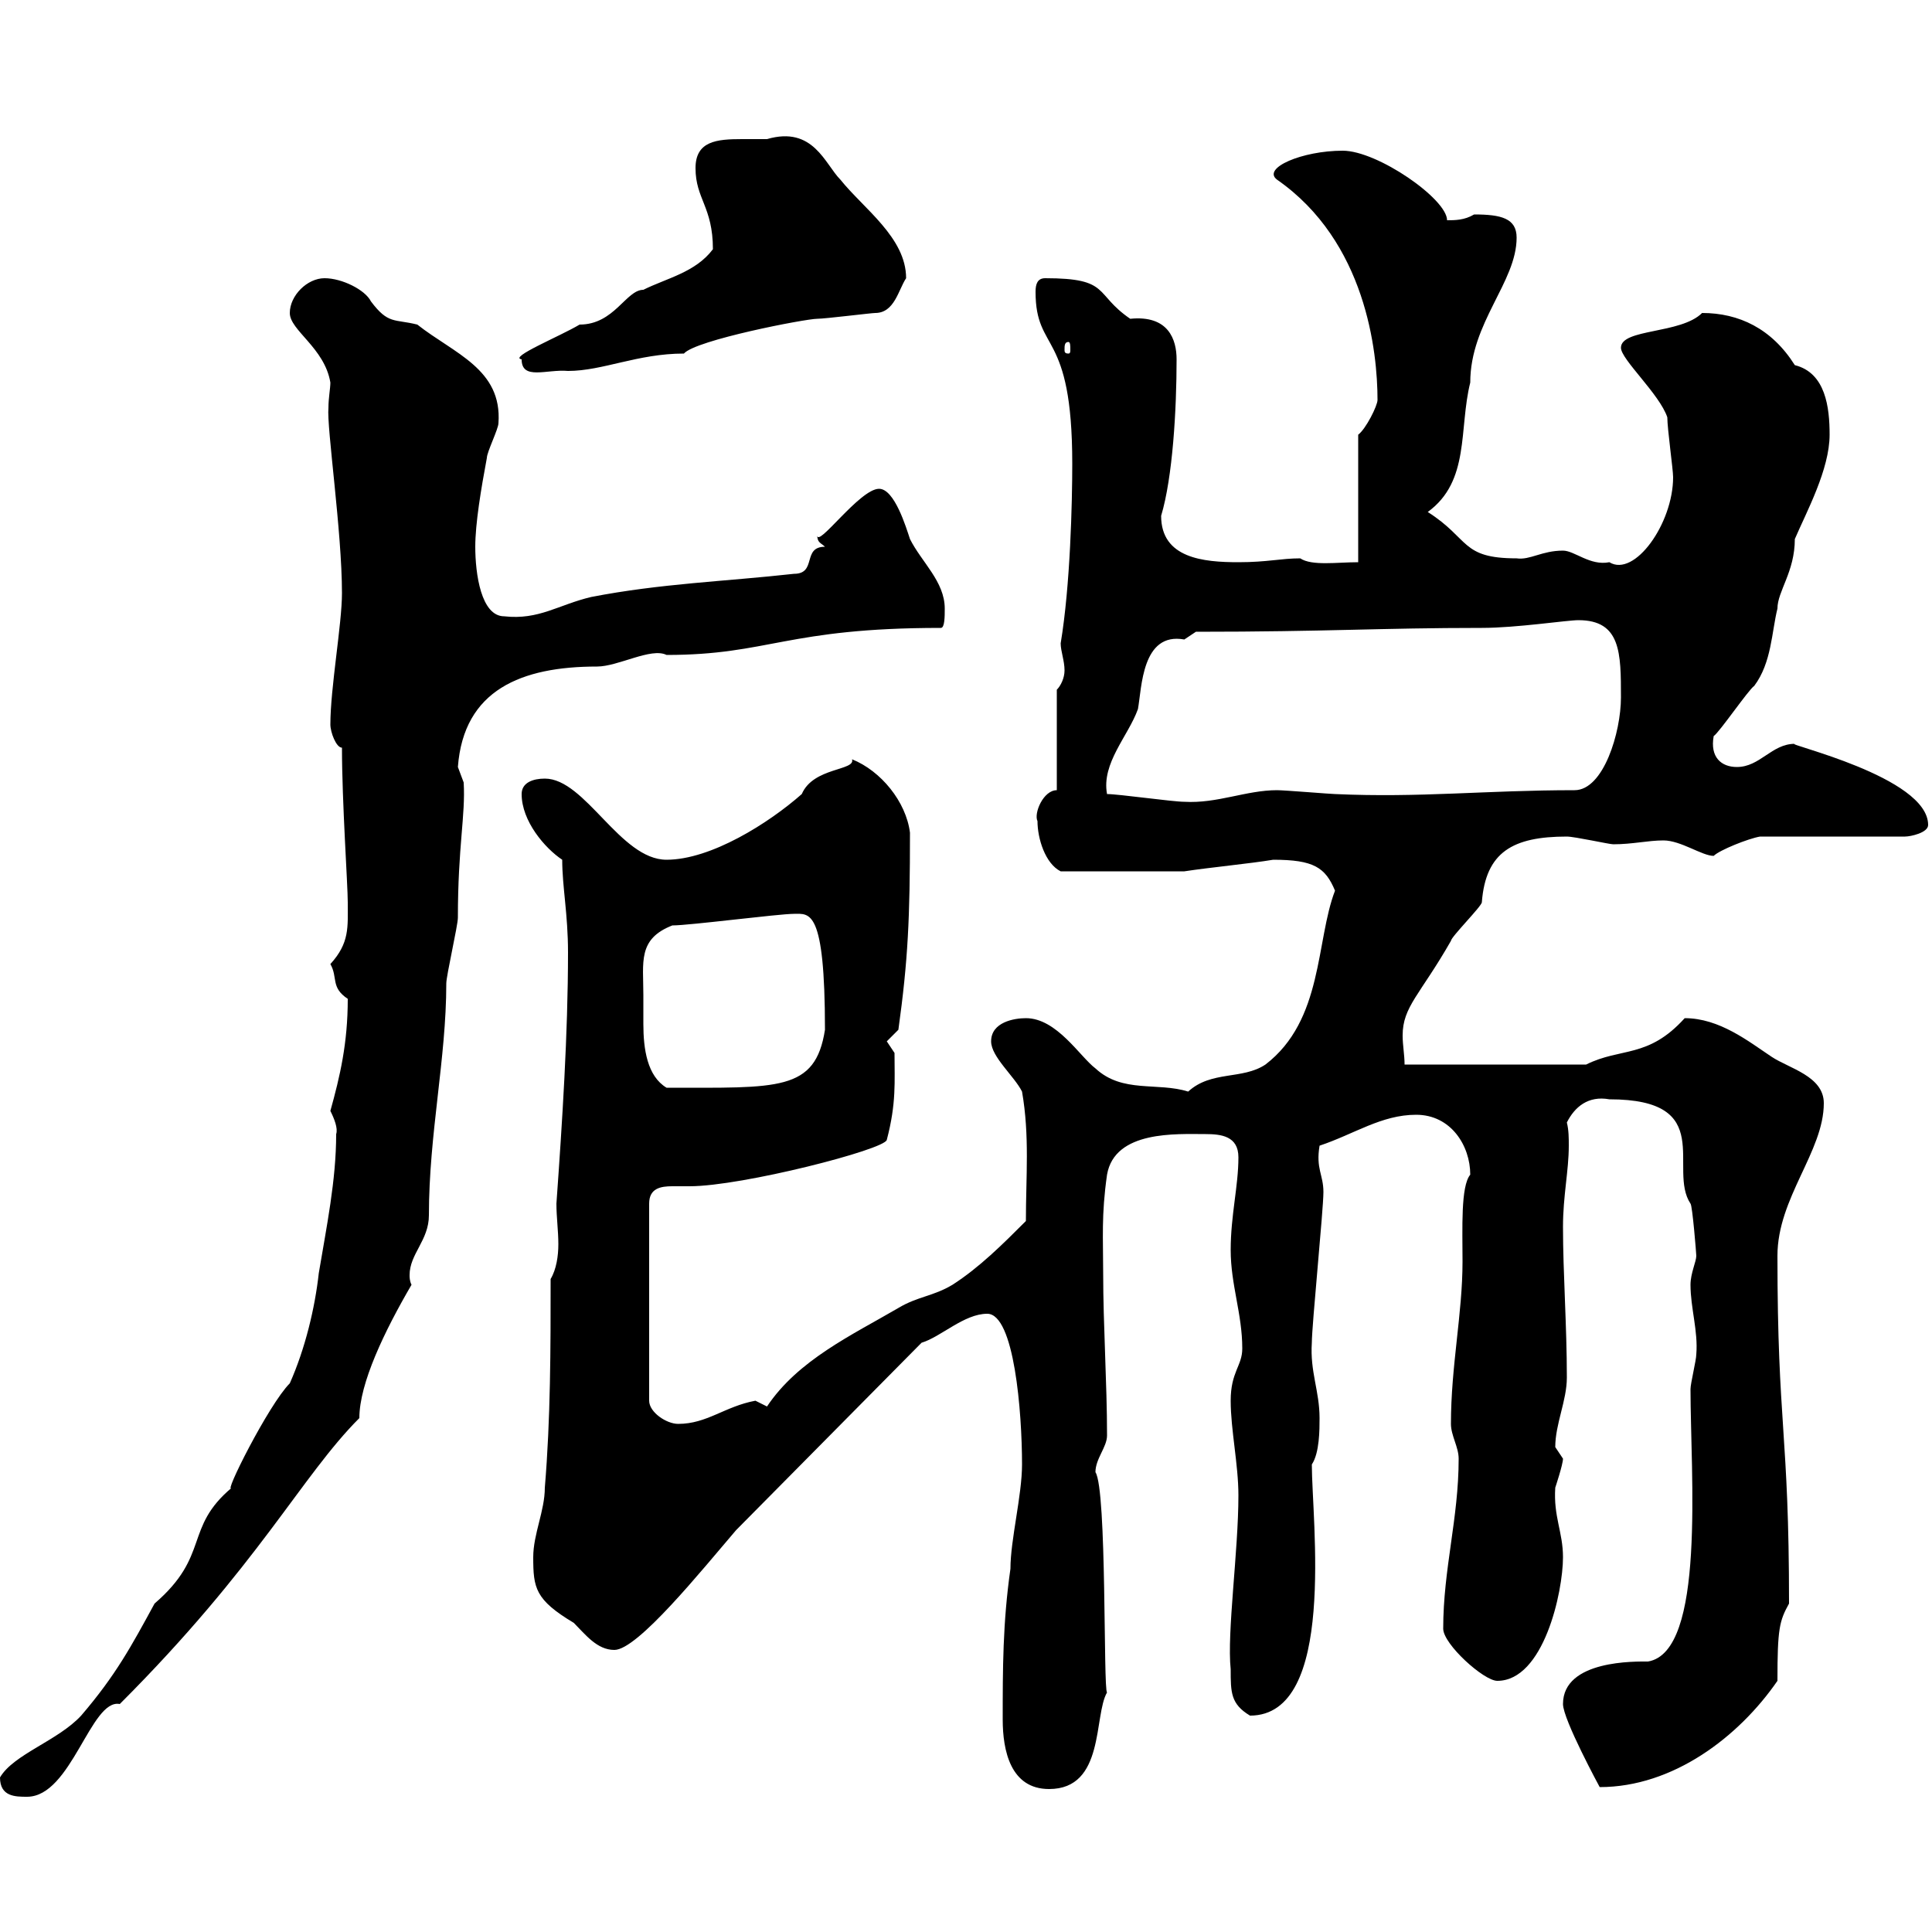 <svg xmlns="http://www.w3.org/2000/svg" xmlns:xlink="http://www.w3.org/1999/xlink" width="300" height="300"><path d="M0 276C0 279 2.40 279 4.20 279C11.10 279 14.10 263.70 18.60 264.60C40.20 243 46.80 229.20 55.80 220.20C55.80 214.80 59.70 206.70 63.90 199.50C63.60 198.90 63.60 198.30 63.60 198C63.60 194.70 66.60 192.60 66.60 188.70C66.60 176.10 69.30 164.40 69.30 152.70C69.30 151.50 71.10 143.70 71.10 142.50C71.10 131.40 72.30 126.60 72 121.50C72 121.50 71.10 119.10 71.10 119.10C72 107.10 81 103.50 92.70 103.50C96 103.50 101.10 100.50 103.50 101.70C119.40 101.70 122.10 97.50 146.10 97.50C146.70 97.50 146.70 95.70 146.70 94.50C146.70 90.30 143.10 87.30 141.30 83.70C140.70 81.90 138.90 75.90 136.50 75.90C133.50 75.90 126.90 85.20 126.90 83.10C126.90 84.30 127.50 84.30 128.10 84.90C124.50 84.90 126.90 89.10 123.30 89.10C112.50 90.30 102.60 90.60 91.80 92.70C86.70 93.90 83.70 96.30 78.30 95.70C74.70 95.70 73.80 89.10 73.80 84.90C73.80 81.30 74.70 75.90 75.60 71.10C75.60 70.20 77.40 66.60 77.40 65.70C78 57.30 70.50 54.90 64.80 50.40C61.20 49.50 60.30 50.40 57.60 46.80C56.70 45 53.10 43.20 50.40 43.20C47.70 43.20 45 45.90 45 48.60C45 51.30 50.40 54 51.30 59.40C51.30 60.30 51 61.80 51 63.30C50.70 66.30 53.10 82.50 53.10 92.10C53.10 96.90 51.30 106.80 51.30 112.50C51.30 113.70 52.20 116.10 53.10 116.10C53.10 124.50 54 137.40 54 140.10C54 144 54.30 146.40 51.30 149.70C52.50 151.80 51.30 153.30 54 155.10C54 162 52.80 167.10 51.30 172.50C51.90 173.70 52.50 175.20 52.20 176.10C52.20 183.30 50.70 190.50 49.50 197.70C48.90 203.10 47.40 209.40 45 214.80C41.70 218.10 34.50 232.50 36 231C28.50 237.30 32.70 241.50 24 249C20.40 255.60 18 260.10 12.60 266.40C9 270.30 2.10 272.40 0 276ZM155.70 267C155.70 271.80 156.90 277.80 162.90 277.80C171.60 277.80 169.80 266.40 171.90 262.80C171.30 262.50 171.90 231.30 170.10 228.60C170.10 226.50 171.90 224.70 171.90 222.90C171.90 214.80 171.30 205.80 171.30 197.70C171.30 192.30 171 188.70 171.90 182.40C173.10 175.50 182.70 176.10 187.20 176.10C189.60 176.10 192.30 176.40 192.30 179.70C192.30 184.20 191.10 188.70 191.10 194.10C191.10 199.50 192.90 204 192.90 209.40C192.90 212.10 191.10 213 191.10 217.50C191.10 222 192.30 227.40 192.30 232.20C192.30 240.90 190.50 253.50 191.10 259.20C191.10 262.80 191.10 264.60 194.10 266.40C207.60 266.40 203.70 236.10 203.70 227.40C204.90 225.60 204.90 222 204.90 220.20C204.90 216 203.40 213 203.70 208.50C203.70 205.80 205.50 187.80 205.50 185.10C205.50 182.40 204.30 181.50 204.90 177.90C210.30 176.10 214.50 173.10 219.90 173.10C225.30 173.10 228.30 177.90 228.30 182.40C226.80 184.20 227.10 190.80 227.10 195.90C227.10 204 225.30 212.10 225.30 221.10C225.30 222.90 226.50 224.70 226.50 226.50C226.50 235.80 224.10 243.60 224.10 252.90C224.10 255.30 230.40 261 232.50 261C239.70 261 242.70 247.20 242.70 241.80C242.70 237.90 241.20 235.50 241.50 231C241.50 231 242.70 227.40 242.70 226.50C242.70 226.50 241.50 224.70 241.50 224.70C241.50 221.10 243.30 217.50 243.30 213.90C243.30 205.80 242.70 197.70 242.70 190.50C242.70 185.70 243.60 181.80 243.60 177.90C243.60 176.70 243.60 175.50 243.30 174.30C244.50 171.90 246.60 170.10 249.90 170.70C266.70 170.70 258.90 181.50 262.50 186.90C262.80 187.20 263.40 194.70 263.40 195C263.40 195.90 262.50 197.70 262.50 199.50C262.50 203.10 263.70 206.70 263.40 210.30C263.40 211.20 262.50 214.80 262.50 215.70C262.50 228.90 264.90 256.50 255.90 258C254.10 258 242.70 257.70 242.70 264.60C242.70 267 248.40 277.50 248.40 277.50C259.80 277.50 270 269.70 276 261C276 252.90 276.30 251.70 277.80 249C277.80 222.30 276 221.40 276 195C276 186 283.20 178.80 283.20 171.30C283.20 167.10 277.80 165.90 275.10 164.10C271.50 161.70 267 158.10 261.60 158.10C255.90 164.40 251.70 162.60 246.30 165.30L218.10 165.30C218.10 163.80 217.80 162.30 217.80 160.80C217.80 156.30 220.50 154.50 225.30 146.10C225.30 145.50 230.10 140.70 230.10 140.10C230.70 132.30 234.90 129.90 243.30 129.90C244.50 129.90 249.90 131.10 250.50 131.10C253.50 131.10 255.90 130.50 258.30 130.50C261 130.50 264.30 132.90 266.10 132.90C267 132 271.50 130.20 273.30 129.90L295.80 129.90C296.70 129.90 299.40 129.30 299.40 128.10C299.40 120.60 276.90 115.50 278.70 115.50C275.10 115.50 273.30 119.10 269.70 119.10C267.30 119.10 265.50 117.60 266.10 114.30C267 113.70 271.50 107.10 272.40 106.50C275.10 102.90 275.10 98.10 276 94.50C276 91.80 278.70 88.80 278.70 83.70C280.50 79.50 284.10 72.90 284.10 67.50C284.10 63.30 283.50 57.90 278.70 56.70C275.10 51 270 48.60 264.30 48.60C261 51.90 251.70 51 251.70 54C251.70 55.80 257.70 61.20 258.90 64.80C258.90 66.60 259.80 72.90 259.80 74.10C259.80 81.30 253.80 89.70 249.90 87.30C246.90 87.90 244.50 85.50 242.70 85.50C239.40 85.50 237.60 87 235.50 86.70C226.80 86.70 228.30 83.70 221.70 79.50C228.30 74.70 226.50 66.60 228.30 59.40C228.30 50.10 235.50 43.80 235.50 36.90C235.50 33.90 233.10 33.30 228.90 33.30C227.40 34.20 225.90 34.20 224.70 34.20C224.70 30.90 213.90 23.40 208.50 23.40C202.20 23.40 195.90 26.10 198.30 27.90C212.10 37.50 213.90 54.60 213.90 62.10C213.90 63 212.10 66.60 210.90 67.50L210.90 87.30C207.60 87.30 203.70 87.90 201.90 86.70C198.90 86.70 196.80 87.30 192.30 87.30C186.90 87.30 180.30 86.70 180.30 80.10C182.10 74.10 182.70 63.60 182.70 55.80C182.70 52.80 181.50 48.90 175.50 49.50C169.80 45.60 172.50 43.20 162.30 43.20C161.10 43.20 160.80 44.10 160.80 45.30C160.80 54.90 166.50 51 166.50 72C166.50 78 166.20 90.90 164.70 99.90C164.70 101.10 165.30 102.60 165.30 104.10C165.30 105.30 164.70 106.50 164.10 107.10L164.10 122.70C162 122.70 160.50 126.30 161.10 127.50C161.10 130.20 162.30 134.10 164.70 135.30L183.90 135.30C187.80 134.70 194.10 134.10 197.70 133.50C204 133.50 205.80 134.70 207.30 138.30C204.30 146.10 205.50 158.40 196.50 165.30C192.90 167.70 188.10 166.20 184.50 169.50C179.70 168 174.30 169.80 170.10 165.90C167.70 164.10 164.10 158.10 159.30 158.10C157.50 158.10 153.90 158.70 153.90 161.70C153.90 164.10 157.50 167.10 158.70 169.50C159.90 176.40 159.30 182.70 159.30 189.60C155.70 193.20 152.10 196.80 147.90 199.50C144.90 201.30 142.50 201.30 139.50 203.10C132.30 207.30 123.90 211.20 119.10 218.40C119.10 218.40 117.30 217.50 117.30 217.50C112.50 218.40 109.80 221.10 105.30 221.10C103.50 221.10 100.80 219.30 100.80 217.50L100.80 186.90C100.80 184.50 102.60 184.20 104.40 184.20C105.30 184.20 106.50 184.20 107.10 184.20C115.20 184.20 137.40 178.50 137.70 177C139.20 171.30 138.90 168 138.90 163.50C138.90 163.50 137.70 161.70 137.70 161.70C137.70 161.70 139.50 159.90 139.50 159.90C141 149.10 141.30 142.50 141.30 129.30C140.70 124.50 136.80 119.70 132.30 117.90C132.90 119.70 126.30 119.10 124.50 123.30C119.40 127.80 110.40 133.50 103.50 133.50C96.30 133.50 90.90 120.90 84.60 120.90C82.80 120.90 81 121.50 81 123.30C81 127.50 84.60 131.70 87.30 133.50C87.30 137.70 88.20 141.90 88.20 147.90C88.20 160.50 87.30 174.30 86.40 186.90C86.40 189 86.70 191.10 86.70 193.20C86.70 195 86.40 197.10 85.50 198.60C85.50 209.40 85.50 220.20 84.60 231C84.60 234.60 82.80 238.20 82.80 241.80C82.80 246.60 83.10 248.40 89.10 252C90.90 253.80 92.70 256.20 95.40 256.20C99 256.20 108.90 243.90 114.30 237.60L143.10 208.50C146.10 207.60 149.70 204 153.30 204C157.50 204 158.70 219.30 158.70 227.40C158.70 232.20 156.90 239.10 156.90 243.60C155.70 252 155.70 259.20 155.70 267ZM99.90 154.50C99.90 149.40 99 145.80 104.40 143.70C107.10 143.70 120.90 141.90 123.30 141.90C125.70 141.90 128.10 141 128.10 159.90C126.60 169.50 120.90 168.90 103.50 168.90C100.50 167.10 99.90 162.90 99.90 159C99.90 157.50 99.90 155.70 99.90 154.50ZM171.90 123.30C171 118.50 175.20 114.30 176.70 110.10C177.30 106.80 177.30 98.10 183.90 99.30C183.90 99.30 185.70 98.10 185.70 98.10C206.10 98.10 214.20 97.50 230.10 97.50C235.50 97.50 243.30 96.30 245.10 96.30C251.70 96.30 251.70 101.40 251.70 108.30C251.70 113.70 249 122.70 244.50 122.70C230.70 122.70 220.50 123.90 207.30 123.30C206.70 123.30 199.50 122.70 198.30 122.70C193.50 122.70 189 124.80 183.90 124.50C182.10 124.50 173.70 123.30 171.90 123.30ZM81 55.80C81 59.10 84.90 57.30 88.20 57.60C93.60 57.60 99 54.90 106.20 54.90C108 52.80 125.10 49.50 126.90 49.50C128.10 49.50 135.30 48.60 135.90 48.60C138.90 48.60 139.50 45 140.70 43.20C140.70 36.90 134.10 32.40 130.50 27.90C128.10 25.50 126.30 19.50 119.10 21.60C117.60 21.60 116.10 21.60 115.20 21.60C111.30 21.60 108 21.90 108 26.10C108 30.90 110.70 32.10 110.70 38.70C108 42.30 103.50 43.20 99.90 45C97.20 45 95.40 50.40 90 50.40C87 52.20 78.90 55.50 81 55.80ZM165.90 53.10C166.20 53.10 166.20 53.70 166.20 54.30C166.20 54.60 166.20 54.90 165.90 54.90C165.30 54.90 165.30 54.60 165.30 54.30C165.30 53.70 165.30 53.10 165.90 53.10Z"/></svg>
